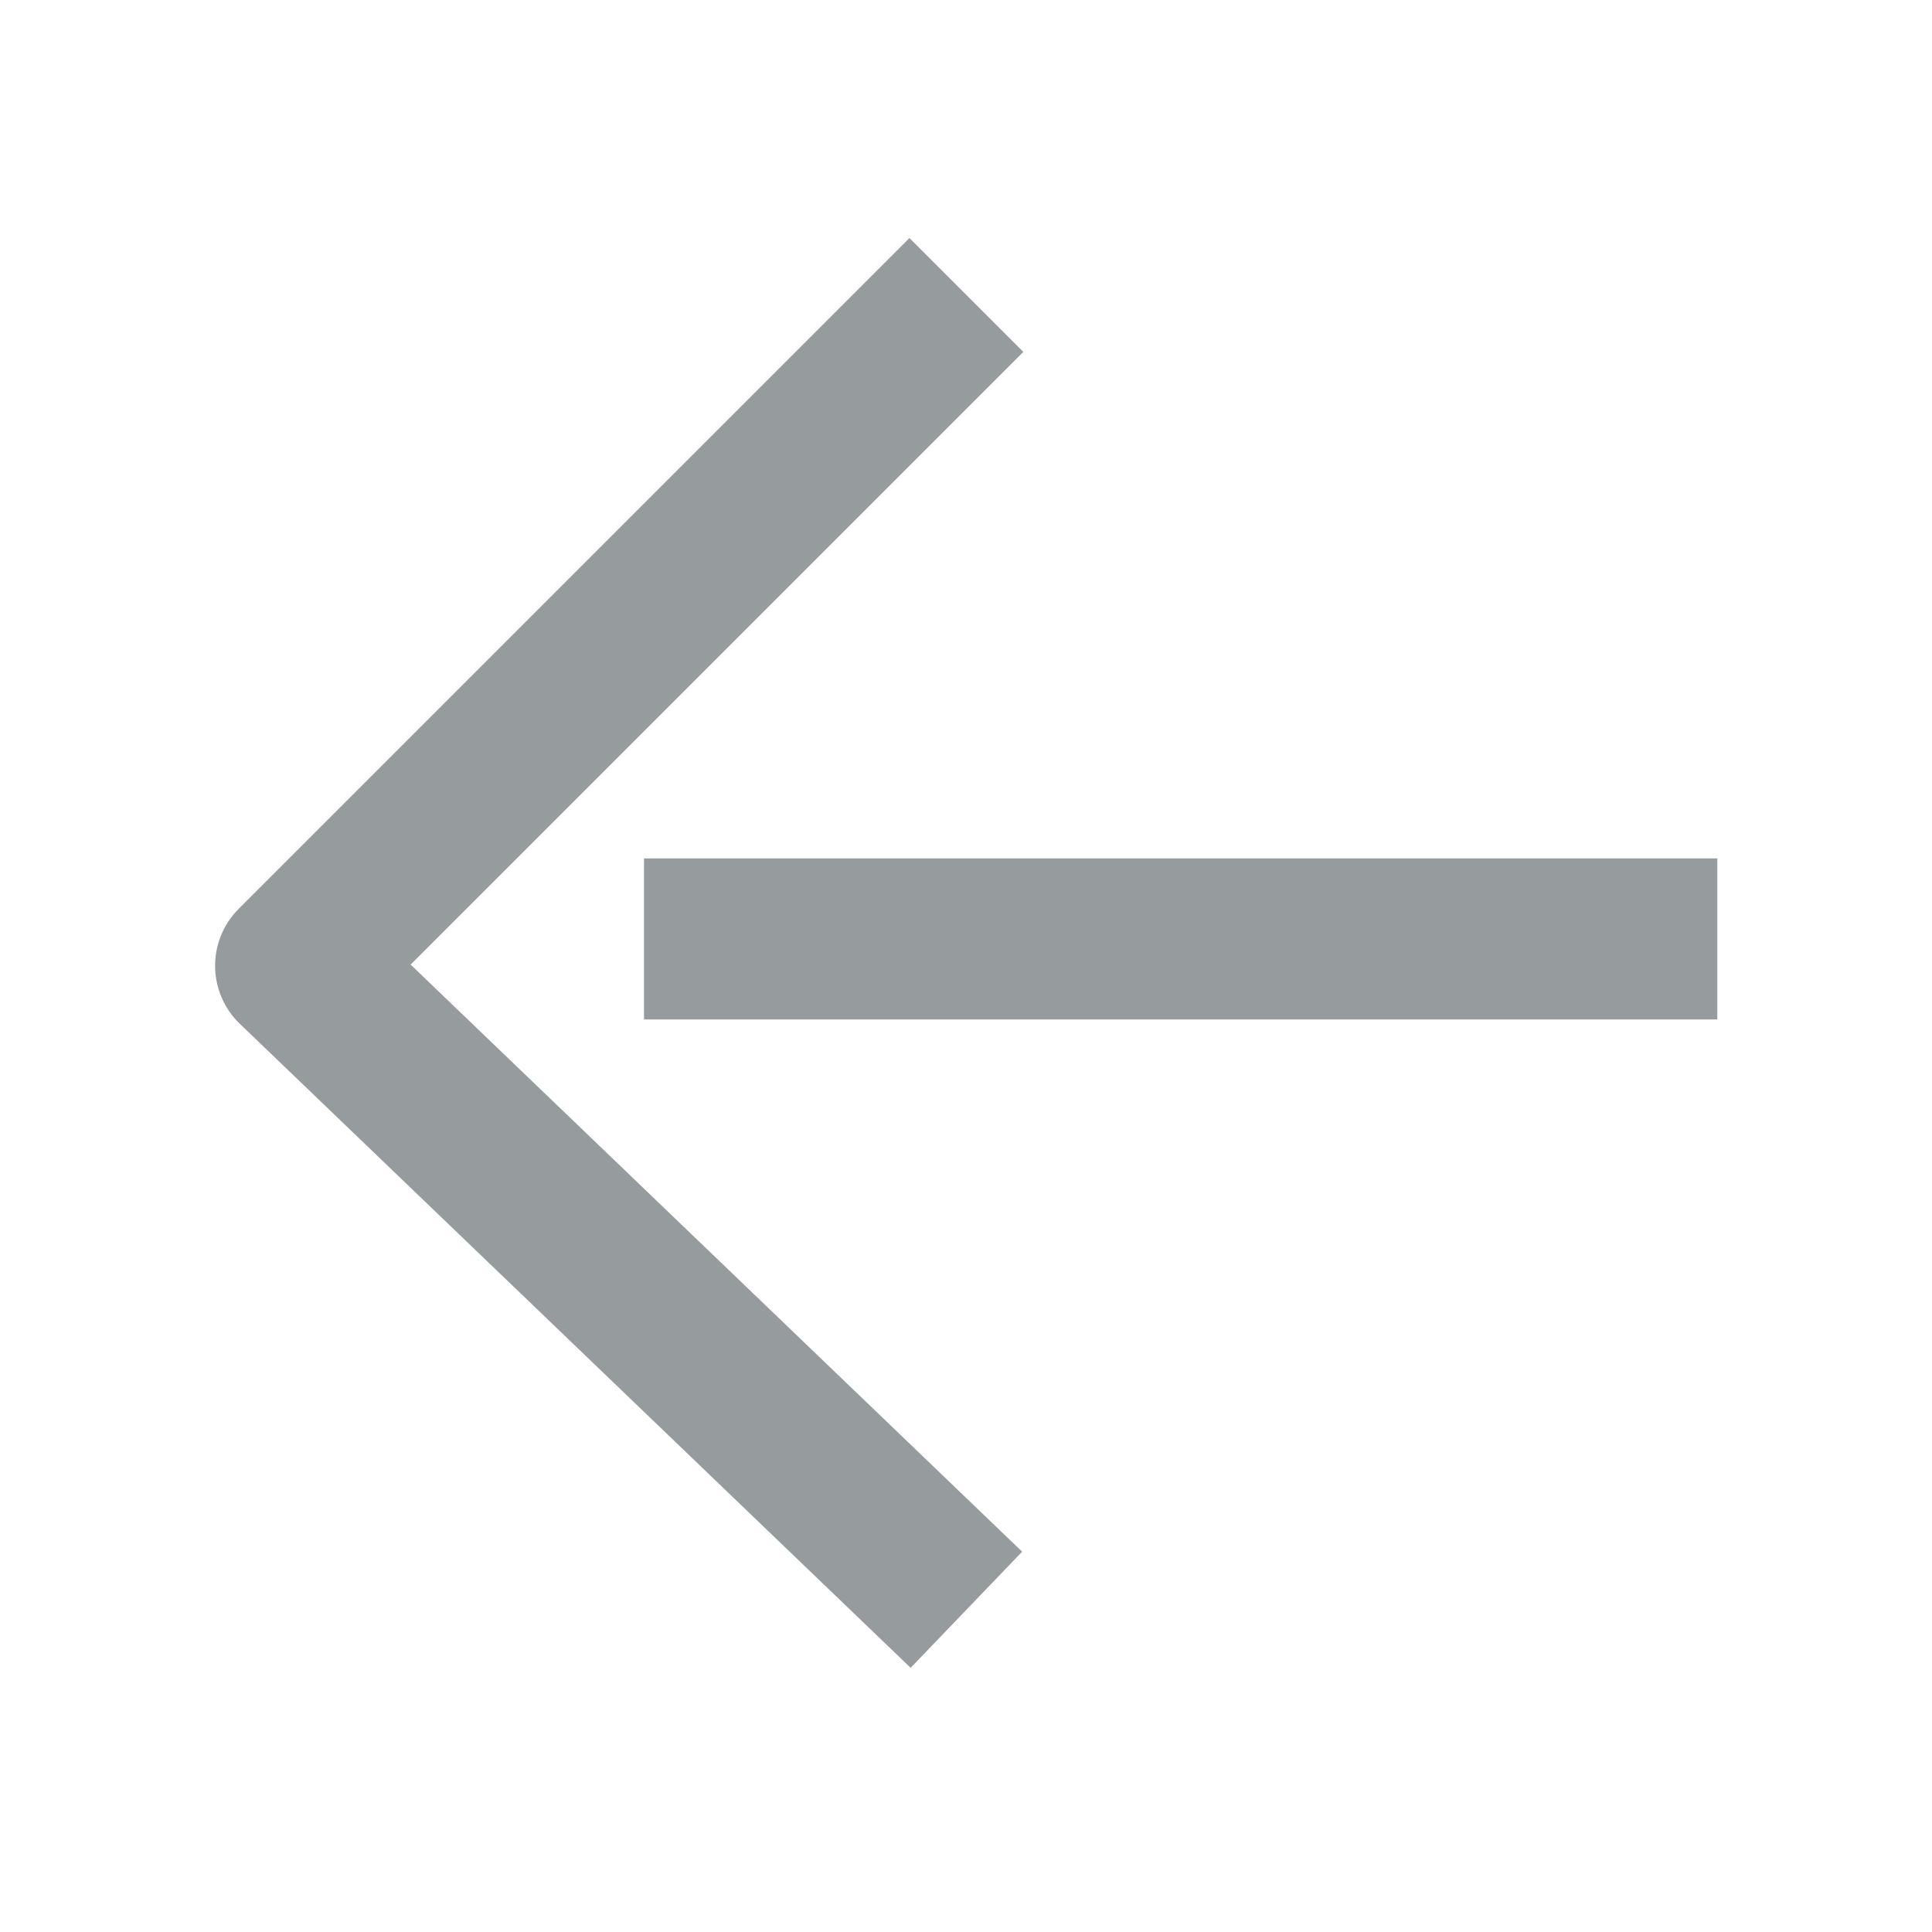 <svg width="24" height="24" viewBox="0 0 24 24" fill="none" xmlns="http://www.w3.org/2000/svg">
<path d="M12.005 3.664L3.672 11.997L12.005 19.997" stroke="#969B9E" stroke-width="2" stroke-linejoin="round"/>
<path d="M8 11.664H21.333" stroke="#969B9E" stroke-width="2" stroke-linejoin="round"/>
</svg>
